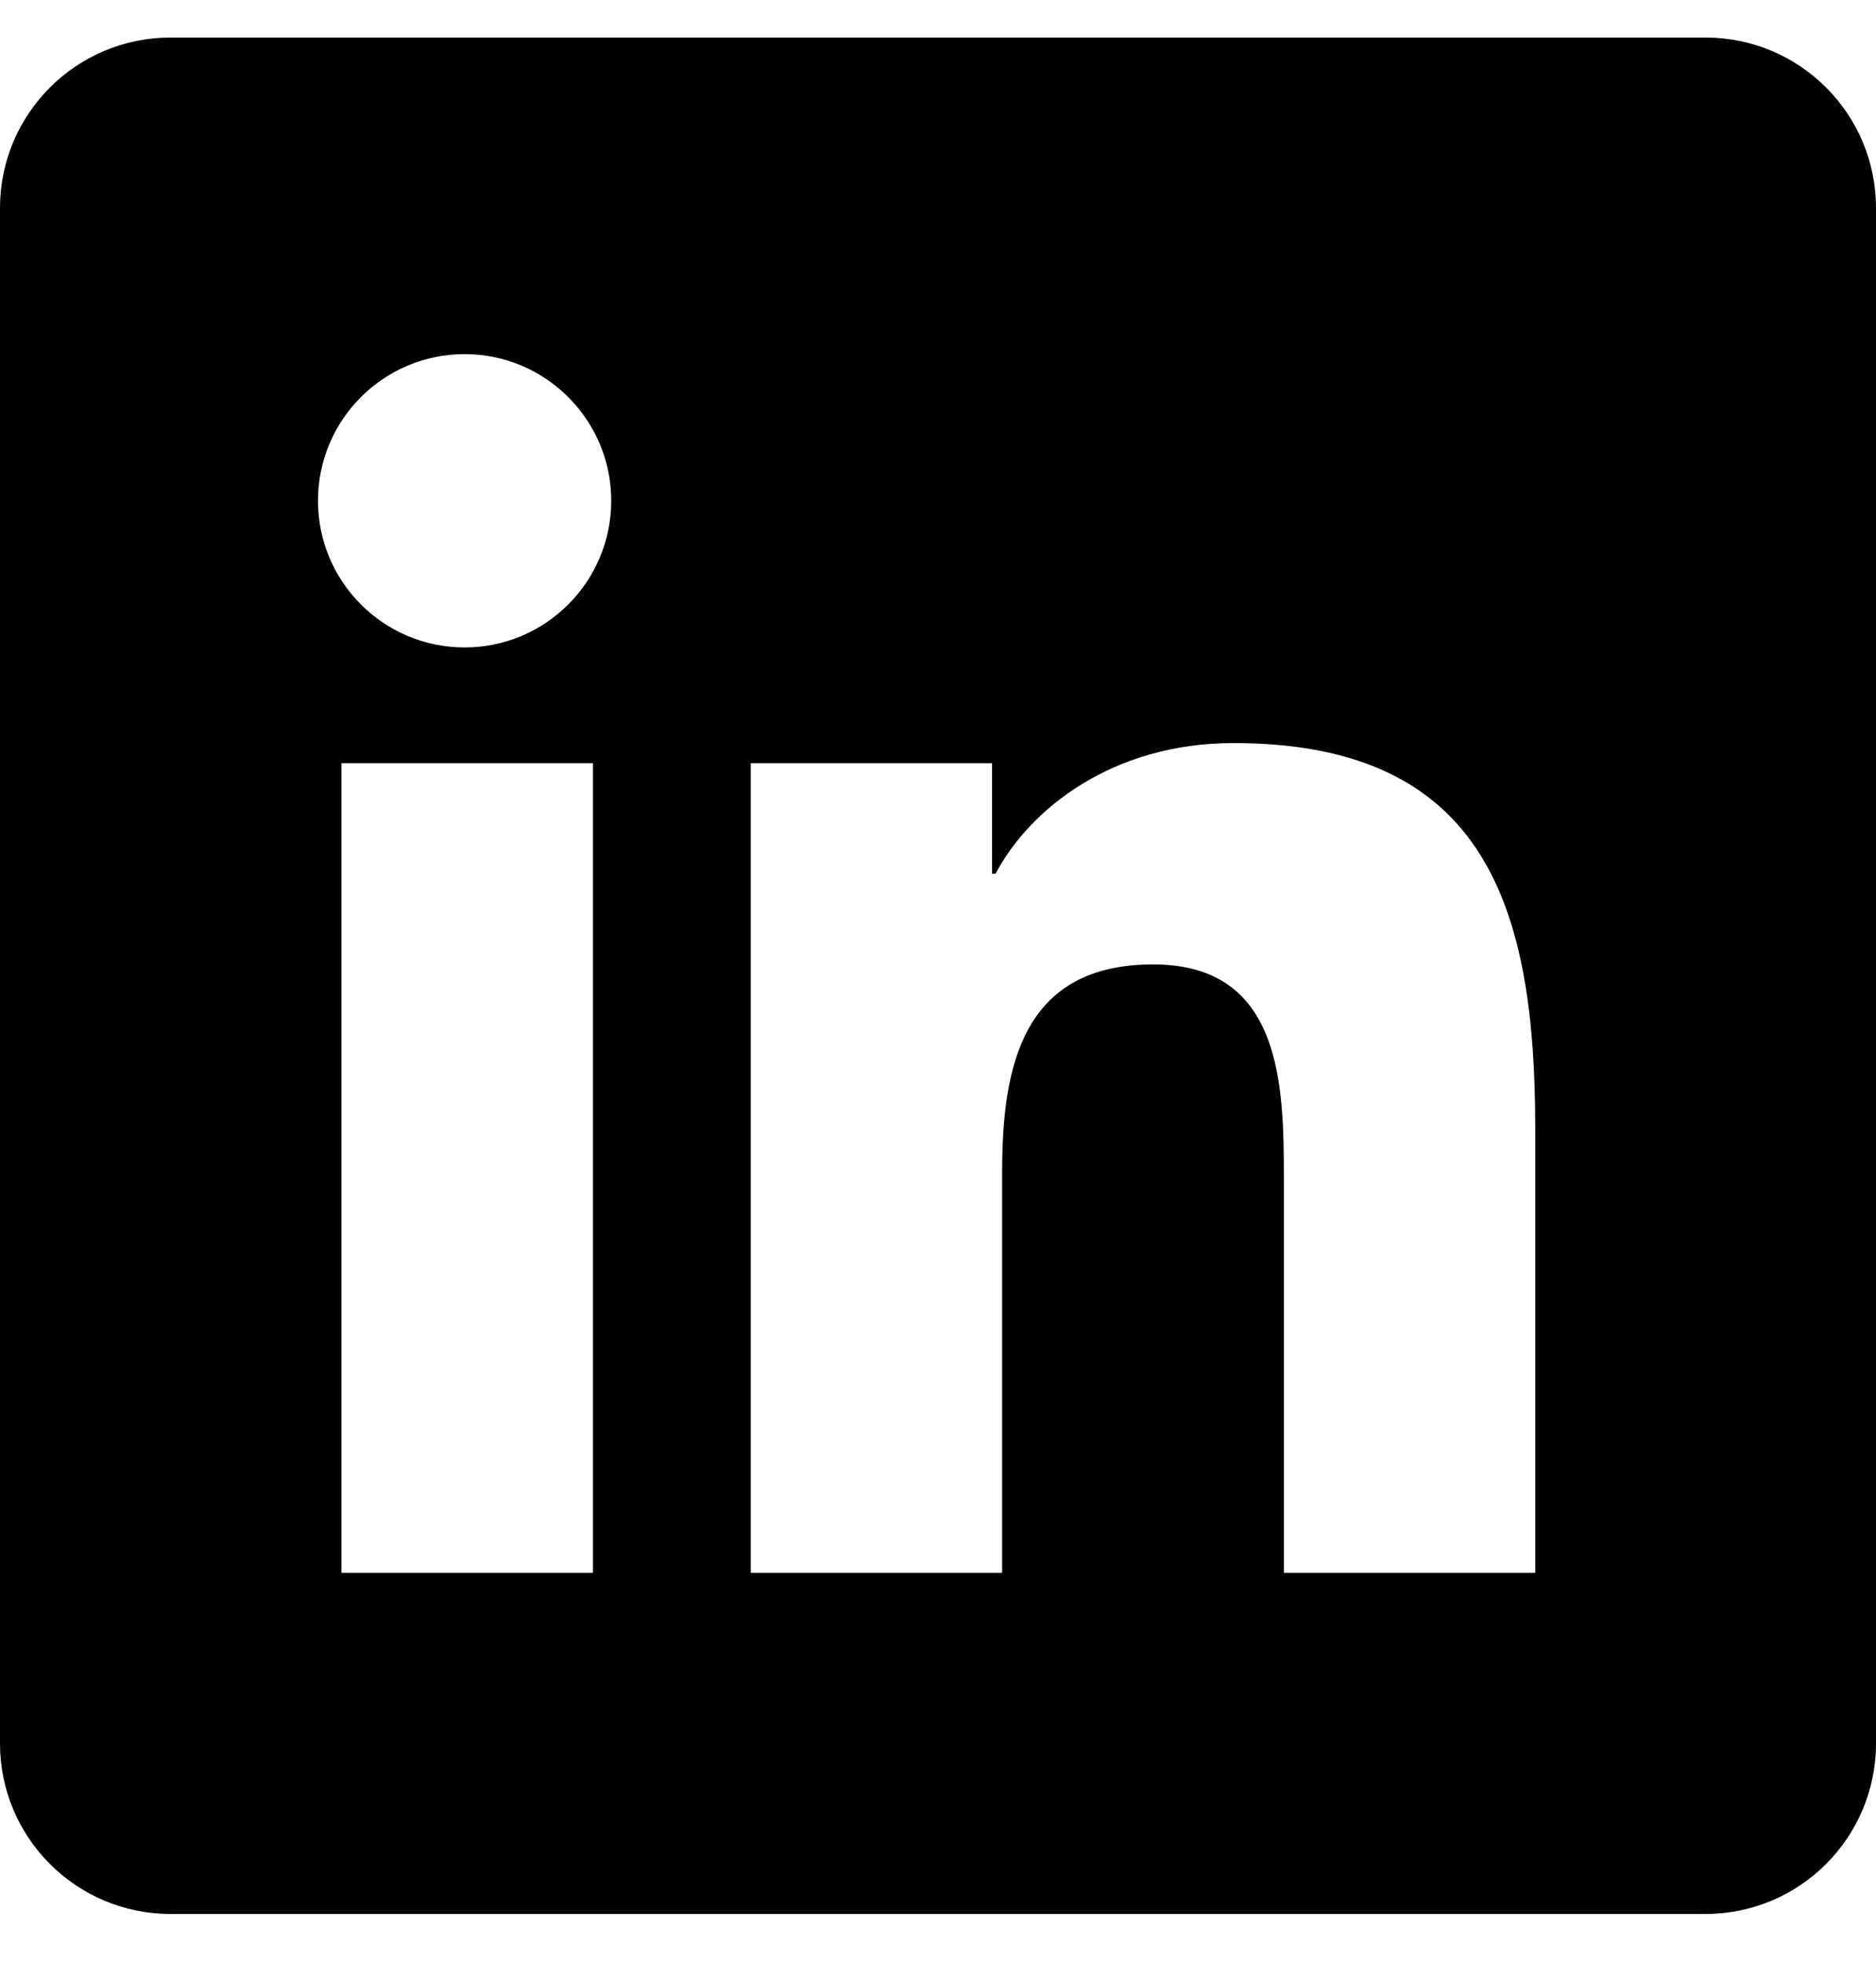<?xml version="1.0" encoding="UTF-8"?> <svg xmlns="http://www.w3.org/2000/svg" width="22" height="23" viewBox="0 0 22 23" fill="none"><path d="M20 0.44H2C0.895 0.44 0 1.335 0 2.44V20.44C0 21.545 0.895 22.44 2 22.44H20C21.105 22.44 22 21.545 22 20.44V2.44C22 1.335 21.105 0.44 20 0.44ZM6.954 18.44H4.004V8.948H6.954V18.44ZM5.449 7.591C4.498 7.591 3.729 6.82 3.729 5.871C3.729 4.922 4.499 4.152 5.449 4.152C6.397 4.152 7.168 4.923 7.168 5.871C7.168 6.82 6.397 7.591 5.449 7.591ZM18.004 18.44H15.056V13.824C15.056 12.723 15.036 11.307 13.523 11.307C11.988 11.307 11.752 12.506 11.752 13.744V18.44H8.804V8.948H11.634V10.245H11.674C12.068 9.499 13.03 8.712 14.465 8.712C17.452 8.712 18.004 10.678 18.004 13.234V18.44Z" fill="black"></path></svg> 